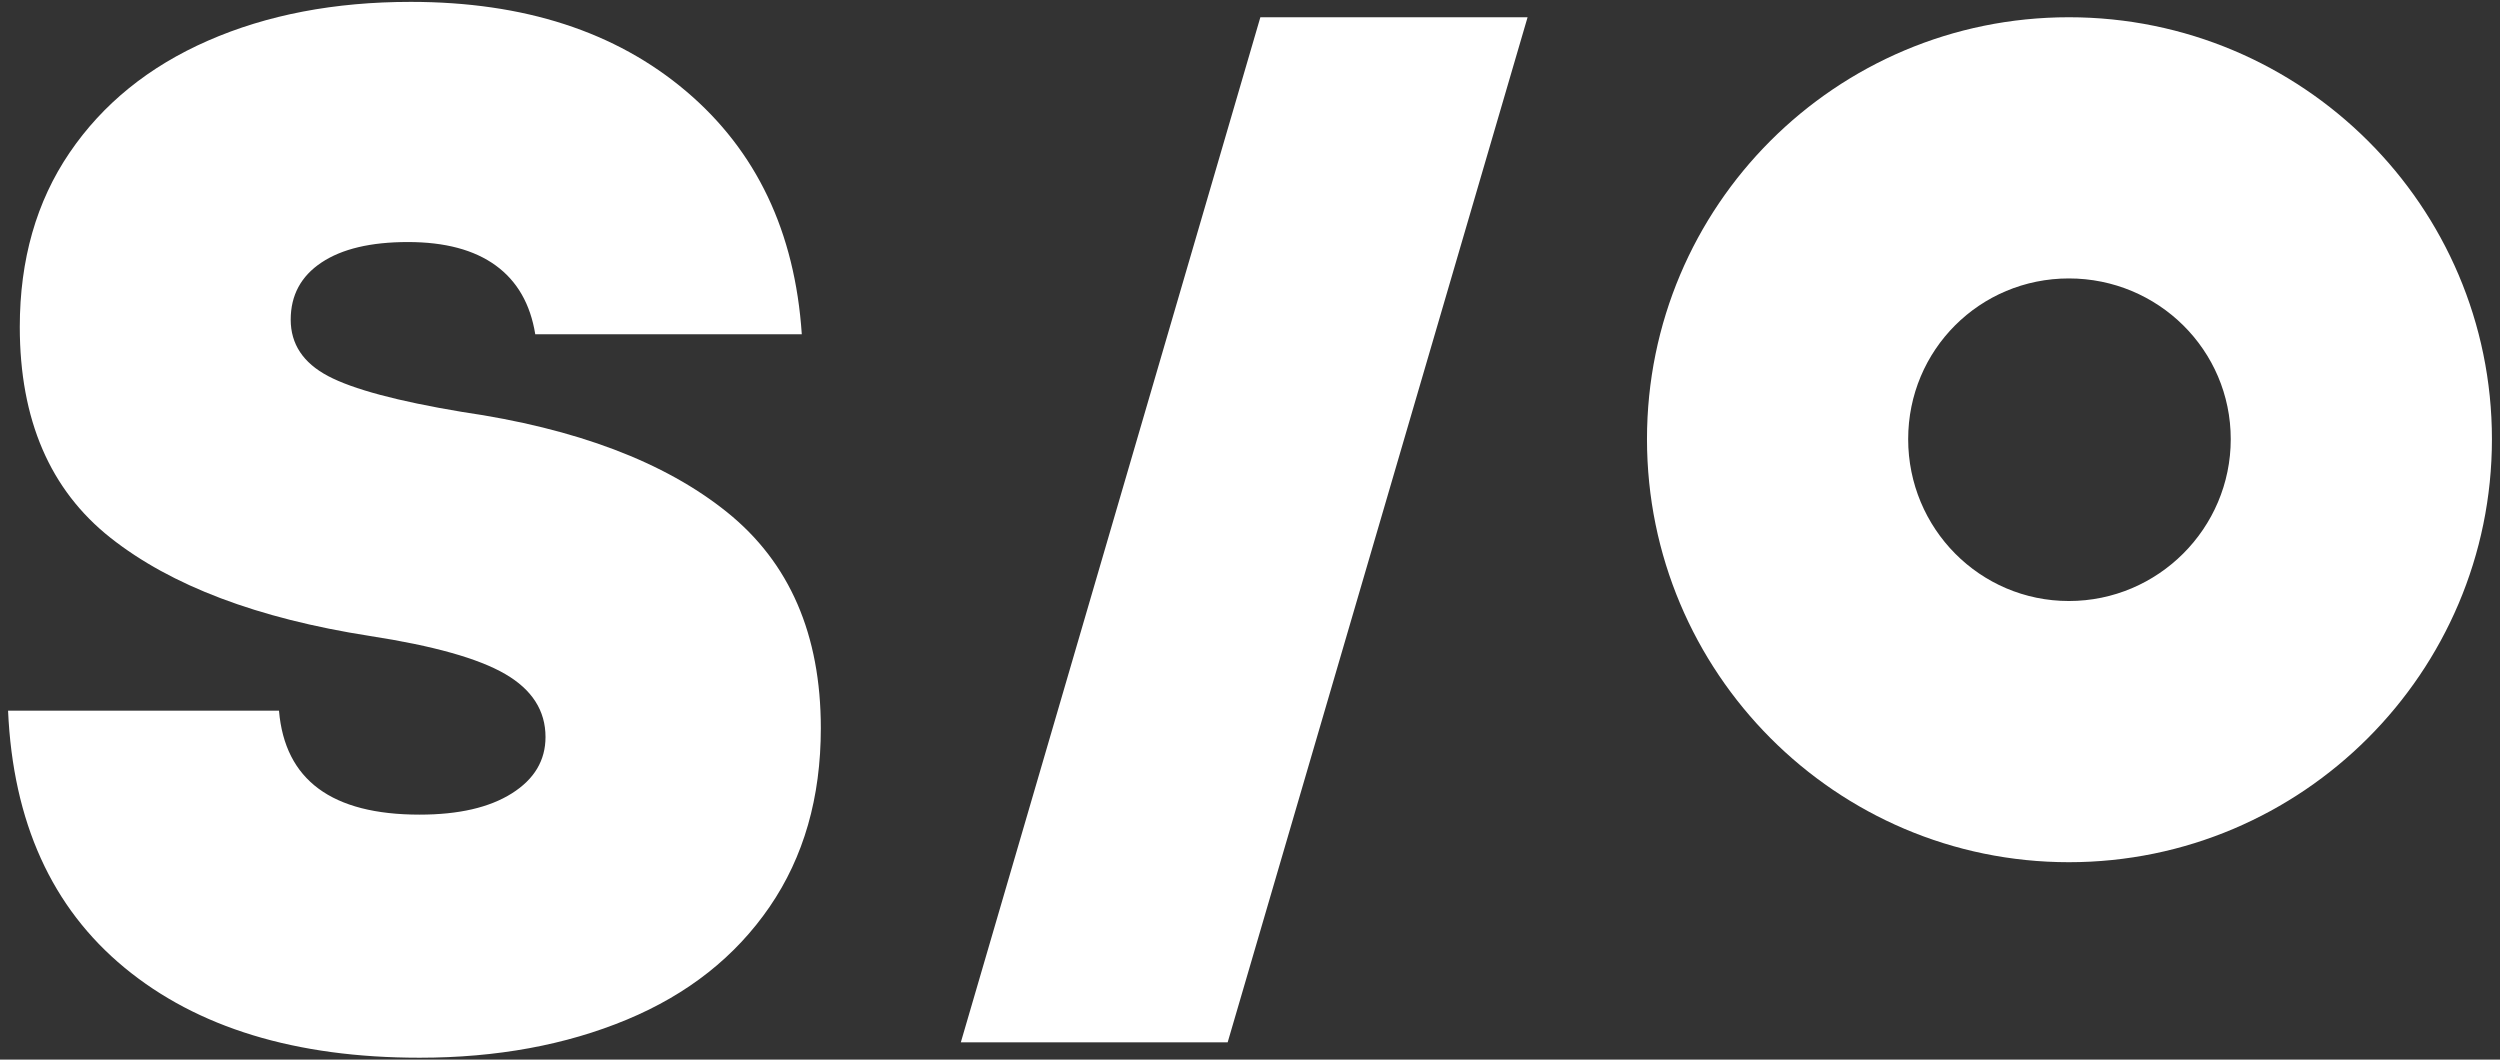 <?xml version="1.0" encoding="UTF-8"?> <svg xmlns="http://www.w3.org/2000/svg" width="302" height="128" viewBox="0 0 302 128" fill="none"><rect x="0" y="0" width="302" height="128" fill="#333333" stroke="none"/> <path d="M50.685 127.773C35.707 127.773 23.825 124.147 15.039 116.894C6.253 109.641 1.565 99.292 0.975 85.847H33.702C34.41 94.221 40.071 98.408 50.685 98.408C55.402 98.408 59.117 97.553 61.829 95.842C64.542 94.132 65.898 91.862 65.898 89.032C65.898 85.847 64.277 83.312 61.033 81.425C57.79 79.538 52.336 78.005 44.67 76.825C31.108 74.703 20.67 70.752 13.358 64.973C6.046 59.194 2.39 50.703 2.39 39.499C2.39 31.361 4.395 24.344 8.405 18.448C12.415 12.551 17.987 8.04 25.122 4.915C32.257 1.789 40.424 0.227 49.623 0.227C63.304 0.227 74.389 3.824 82.881 11.018C91.372 18.212 96.031 28 96.856 40.383H64.66C64.07 36.727 62.478 33.956 59.883 32.069C57.289 30.182 53.751 29.239 49.27 29.239C44.788 29.239 41.309 30.064 38.832 31.715C36.356 33.366 35.117 35.666 35.117 38.614C35.117 41.563 36.621 43.833 39.628 45.425C42.636 47.017 48.031 48.462 55.815 49.759C69.613 51.764 80.286 55.803 87.834 61.877C95.382 67.951 99.156 76.648 99.156 87.97C99.156 96.344 97.092 103.538 92.964 109.552C88.837 115.567 83.087 120.108 75.716 123.174C68.345 126.24 60.001 127.773 50.685 127.773Z" fill="white"></path> <path d="M249.923 2.084C221.754 2.084 198.955 24.883 198.956 53.051C198.956 81.22 221.754 104.154 249.923 104.154C278.092 104.154 301.025 81.22 301.025 53.051C301.025 24.883 278.092 2.084 249.923 2.084ZM249.923 33.635C260.696 33.635 269.474 42.278 269.474 53.051C269.474 63.825 260.696 72.602 249.923 72.602C239.15 72.602 230.507 63.825 230.507 53.051C230.507 42.278 239.15 33.635 249.923 33.635Z" fill="white"></path> <path d="M152.252 2.084H184.532L148.301 125.916H116.067L152.252 2.084Z" fill="white"></path> </svg> 